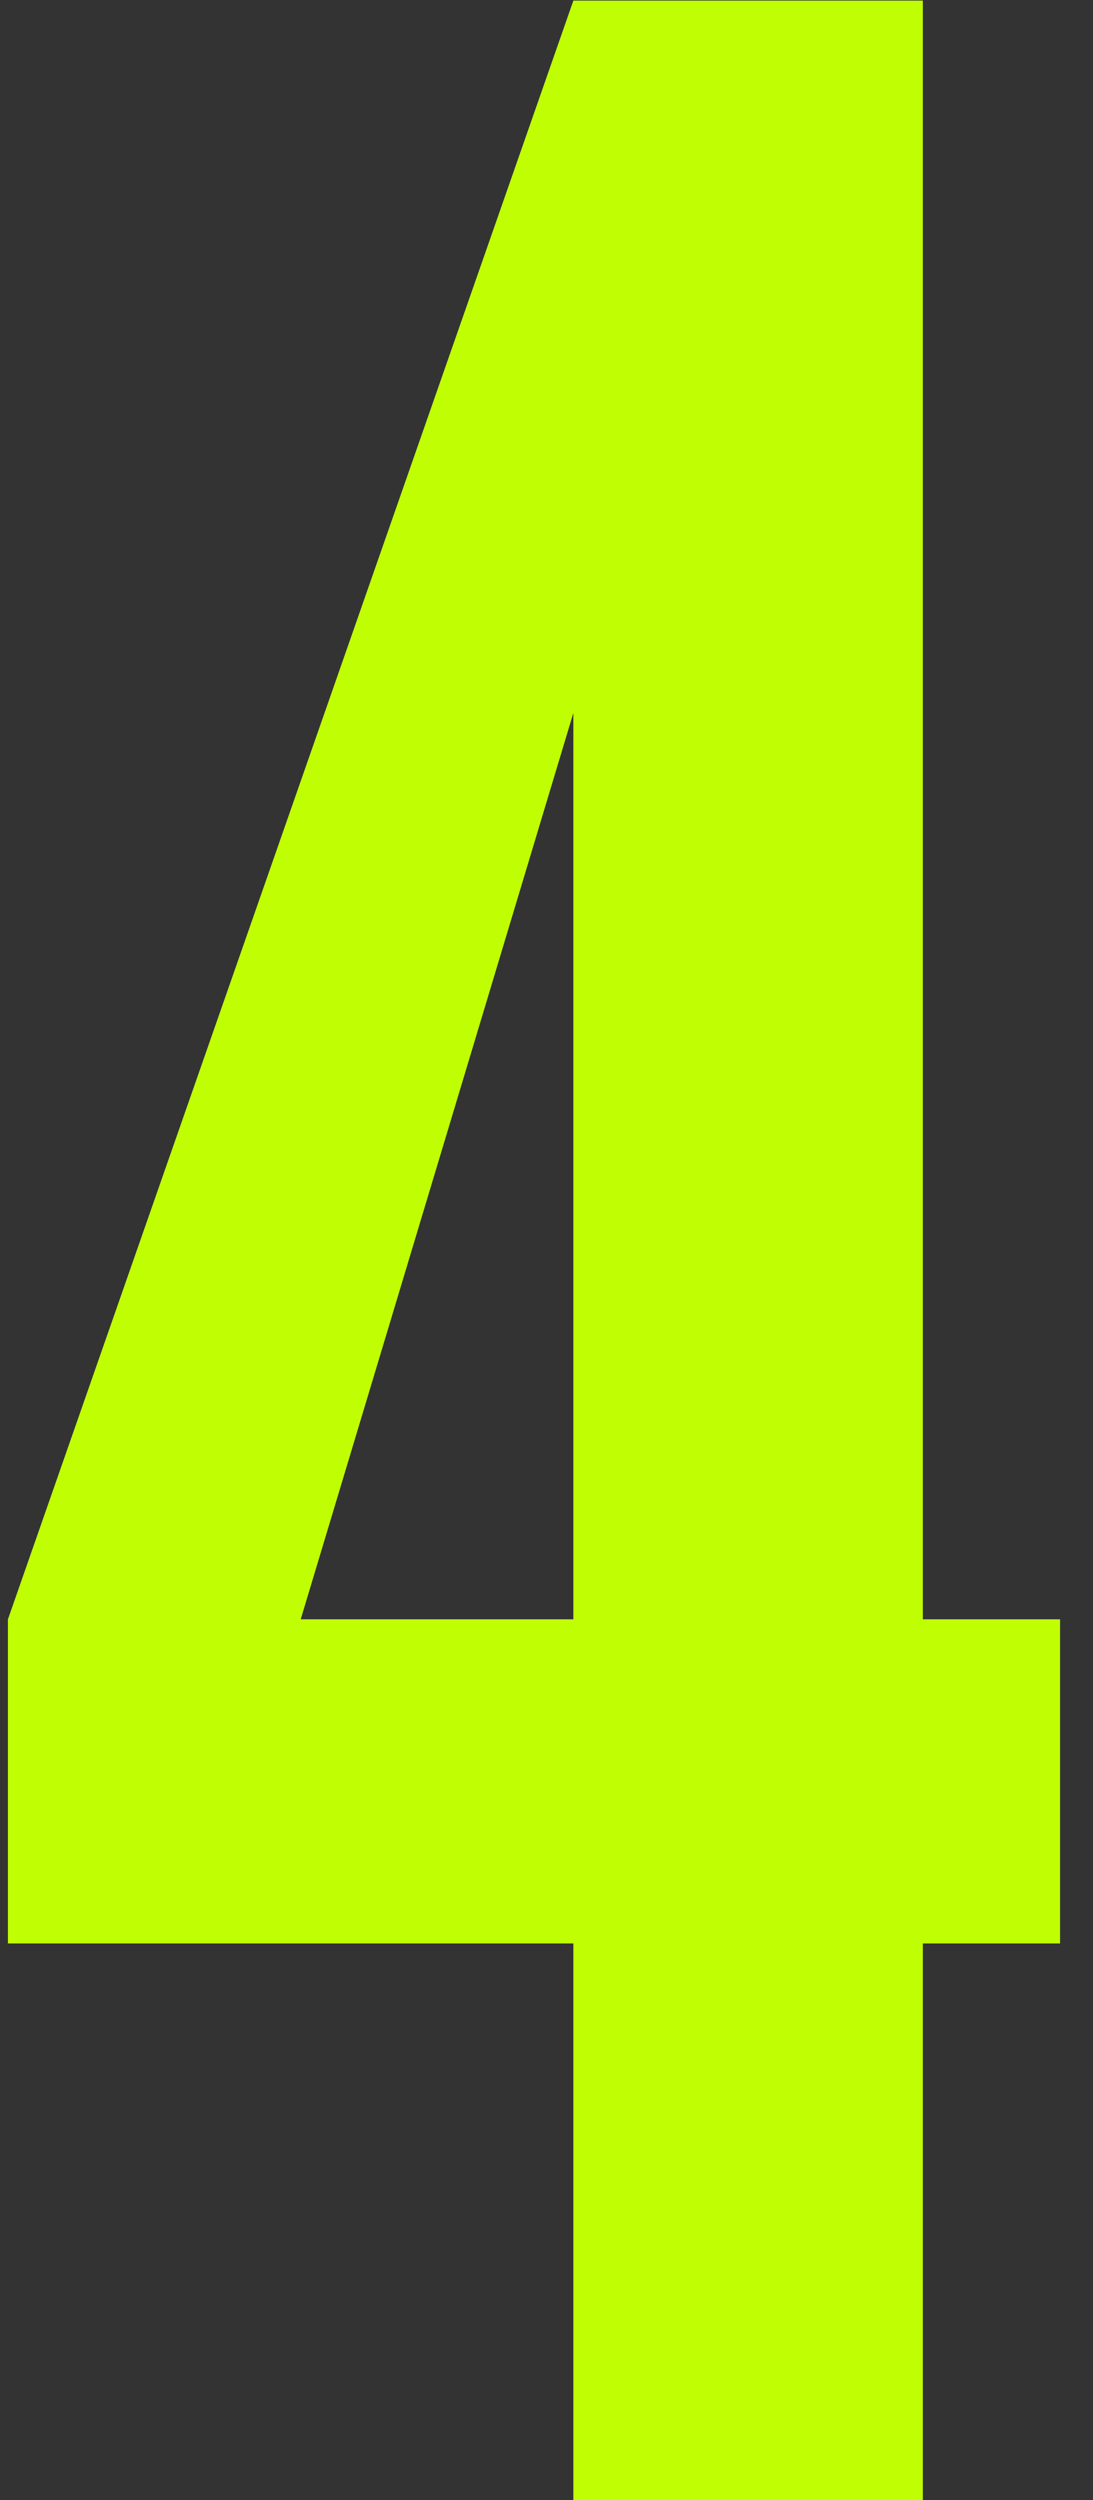 <svg xmlns="http://www.w3.org/2000/svg" width="28" height="64" viewBox="0 0 28 64" fill="none"><rect x="0" y="0" width="28" height="64" fill="#333333" stroke="none"/><path d="M14.688 64V49.75H0.203V41.453L14.688 0.016H23.641V41.453H27.156V49.75H23.641V64H14.688ZM14.688 41.453V18.25L7.703 41.453H14.688Z" fill="#C0FF03"></path></svg>